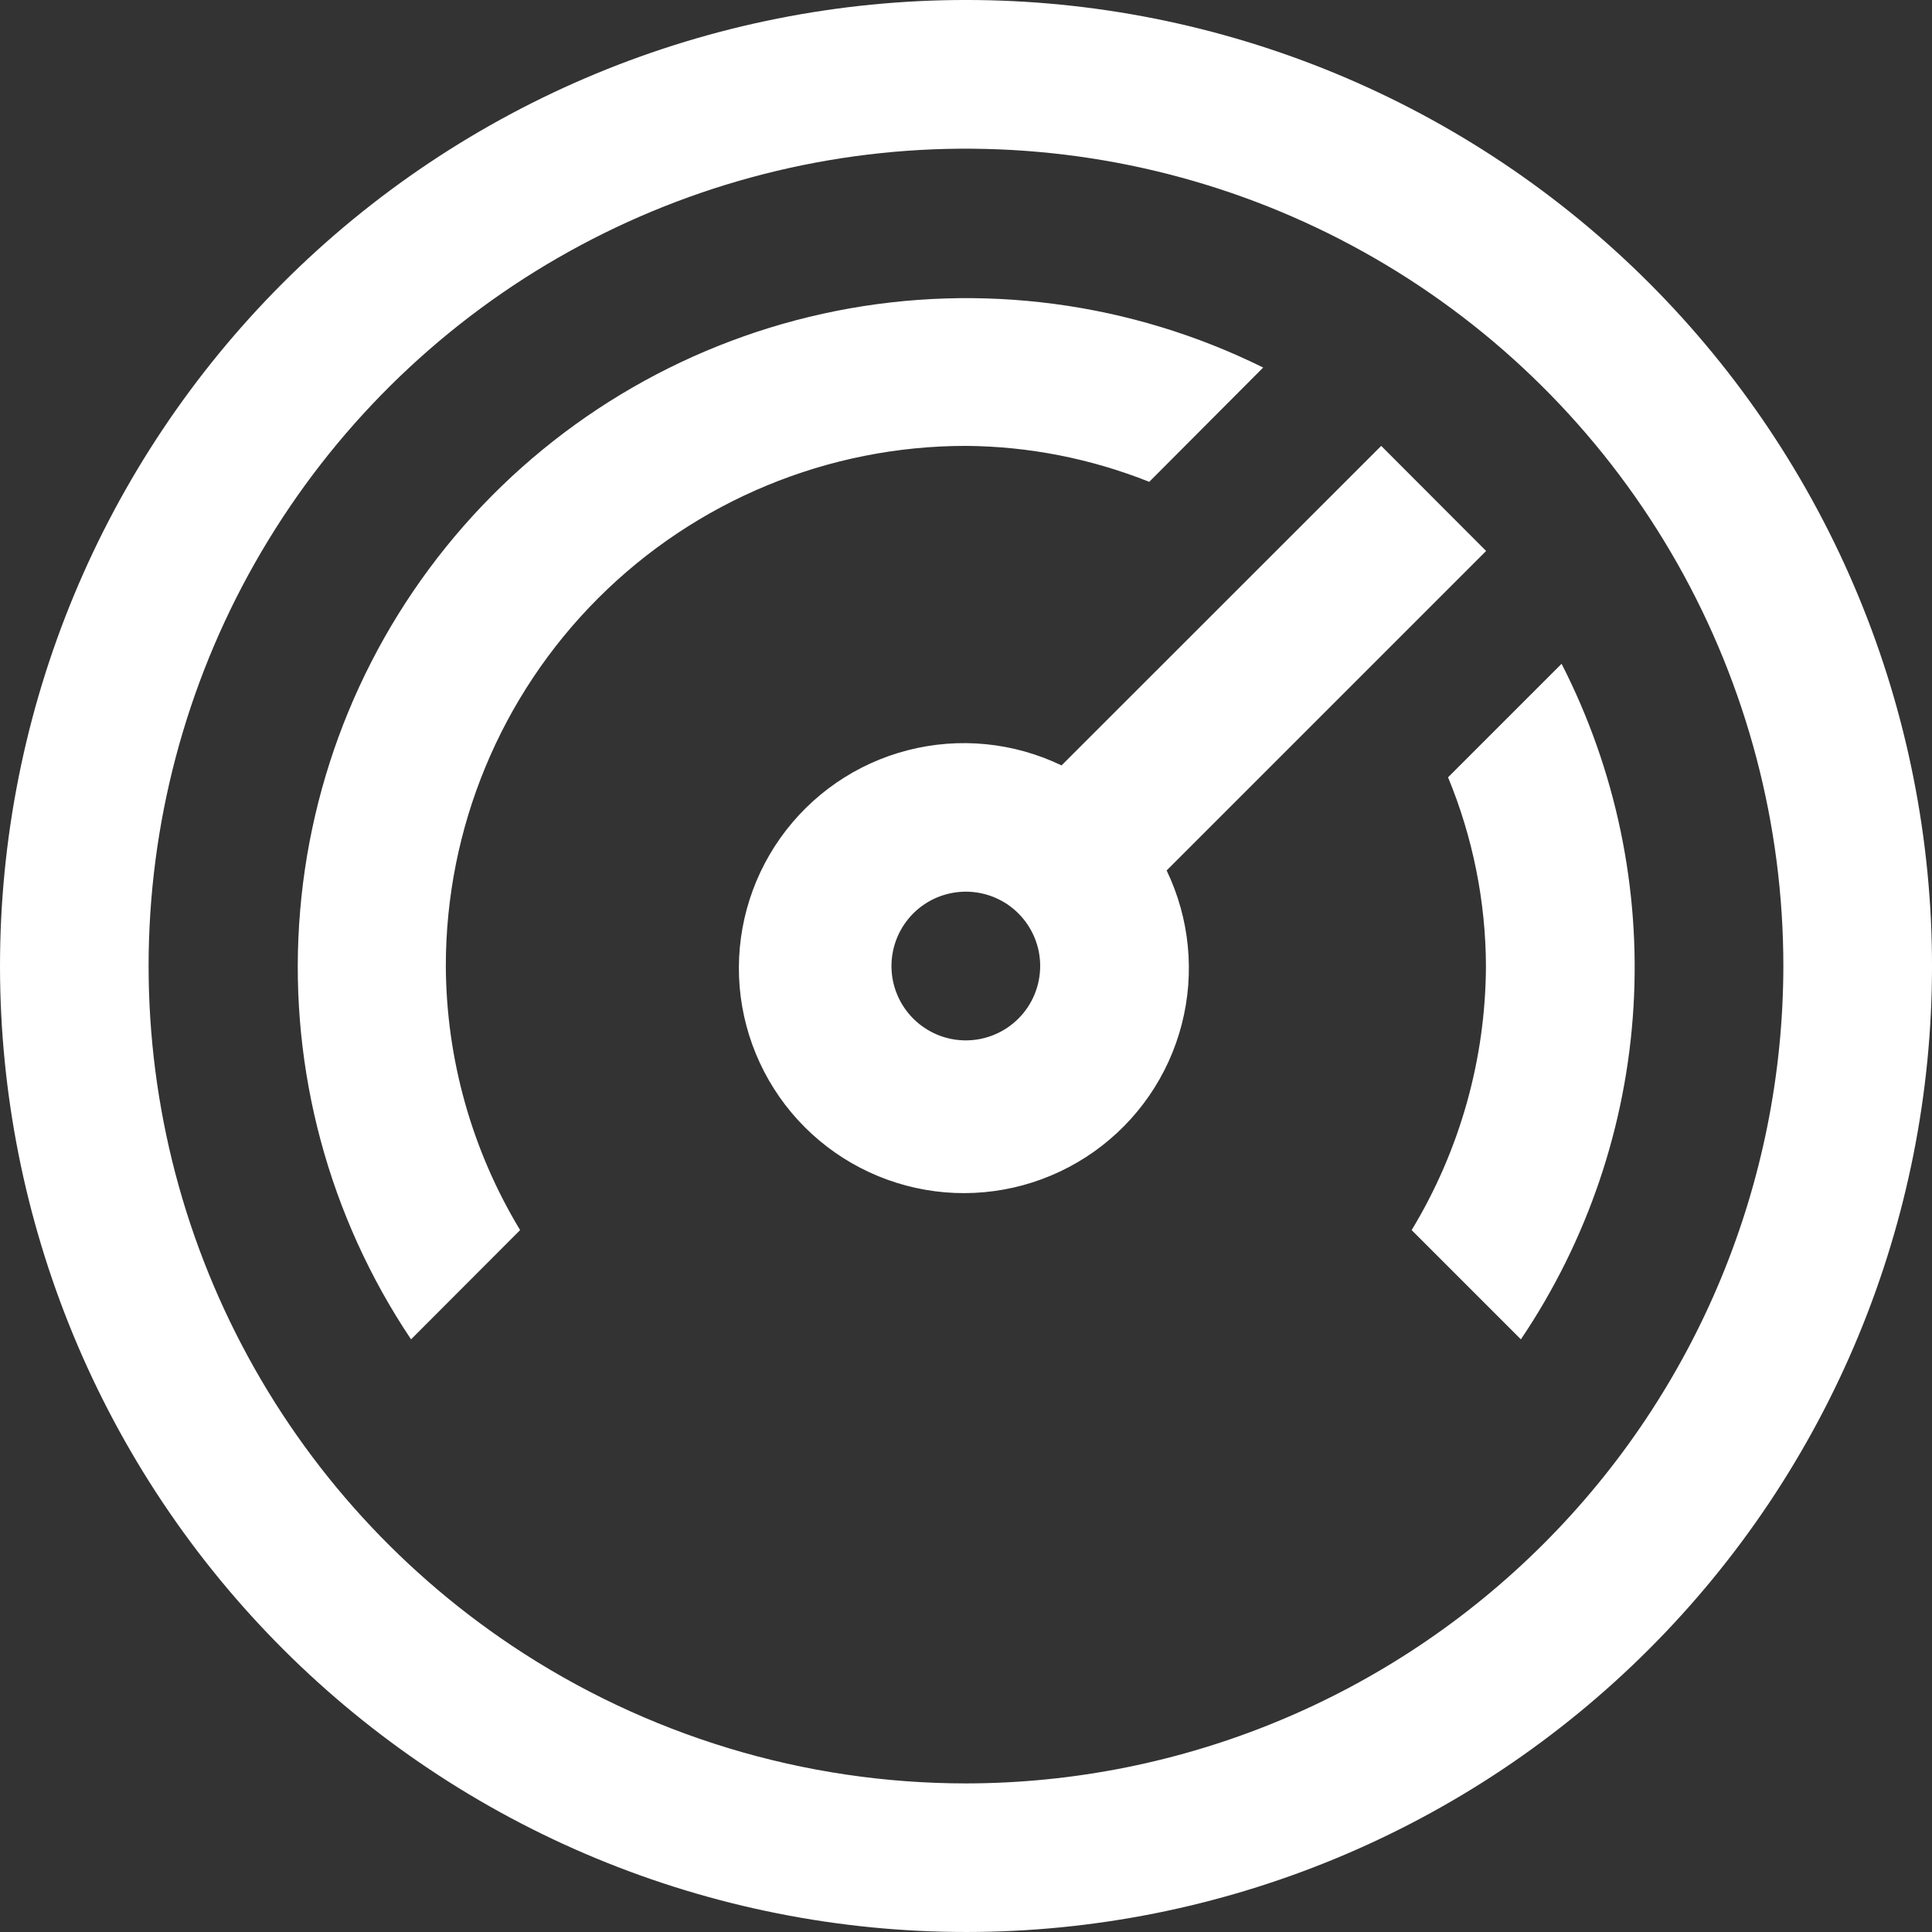 <svg width="33" height="33" viewBox="0 0 33 33" fill="none" xmlns="http://www.w3.org/2000/svg">
<rect x="0" y="0" width="33" height="33" fill="#333333" stroke="none"/>
<path fill-rule="evenodd" clip-rule="evenodd" d="M7.333 2.78C9.135 1.577 11.156 0.739 13.281 0.317C15.407 -0.106 17.595 -0.106 19.72 0.317C21.845 0.74 23.866 1.577 25.668 2.781C27.469 3.985 29.016 5.532 30.22 7.334C31.424 9.136 32.261 11.157 32.683 13.282C33.106 15.408 33.106 17.595 32.683 19.721C32.26 21.846 31.423 23.867 30.219 25.669C29.015 27.47 27.468 29.017 25.666 30.221C22.027 32.651 17.571 33.537 13.279 32.682C8.987 31.828 5.21 29.303 2.779 25.664C0.349 22.025 -0.537 17.569 0.318 13.277C1.172 8.985 3.697 5.208 7.336 2.778L7.333 2.78ZM8.742 28.109C11.038 29.643 13.738 30.462 16.5 30.462C20.201 30.458 23.75 28.985 26.367 26.368C28.985 23.751 30.457 20.202 30.461 16.5C30.461 14.088 29.836 11.718 28.647 9.619C27.458 7.521 25.746 5.766 23.677 4.526C21.608 3.286 19.254 2.603 16.842 2.544C14.431 2.484 12.046 3.051 9.919 4.188C7.791 5.325 5.995 6.993 4.705 9.031C3.414 11.069 2.674 13.406 2.555 15.815C2.437 18.224 2.944 20.623 4.029 22.777C5.113 24.932 6.737 26.768 8.742 28.109ZM23.592 7.616L25.384 9.411L19.927 14.868C20.32 15.686 20.412 16.617 20.185 17.496C19.959 18.375 19.428 19.145 18.688 19.67C17.948 20.195 17.046 20.442 16.141 20.366C15.237 20.289 14.388 19.895 13.746 19.253C13.105 18.612 12.711 17.763 12.634 16.859C12.558 15.954 12.805 15.052 13.33 14.312C13.855 13.572 14.625 13.041 15.504 12.815C16.383 12.588 17.314 12.68 18.132 13.074L23.592 7.616ZM15.791 17.556C16.071 17.744 16.414 17.812 16.745 17.746C17.075 17.68 17.366 17.486 17.553 17.206C17.74 16.926 17.808 16.583 17.743 16.253C17.677 15.922 17.483 15.632 17.203 15.444C17.064 15.352 16.909 15.287 16.745 15.255C16.581 15.222 16.413 15.222 16.249 15.255C15.919 15.32 15.628 15.515 15.441 15.795C15.254 16.075 15.186 16.418 15.251 16.748C15.317 17.078 15.511 17.369 15.791 17.556ZM26.671 11.34L24.734 13.277C25.156 14.3 25.377 15.394 25.381 16.5C25.375 18.091 24.936 19.65 24.112 21.011L25.978 22.877C27.114 21.192 27.779 19.232 27.901 17.203C28.023 15.174 27.599 13.149 26.674 11.34H26.671ZM19.63 8.23C18.633 7.833 17.572 7.624 16.5 7.616C14.143 7.616 11.883 8.552 10.217 10.218C8.551 11.884 7.615 14.144 7.615 16.5C7.622 18.091 8.061 19.65 8.884 21.011L7.021 22.877C5.619 20.786 4.947 18.29 5.11 15.778C5.272 13.265 6.26 10.877 7.92 8.984C9.58 7.091 11.819 5.8 14.288 5.31C16.758 4.821 19.32 5.161 21.576 6.278L19.63 8.23Z" fill="white"/>
</svg>
